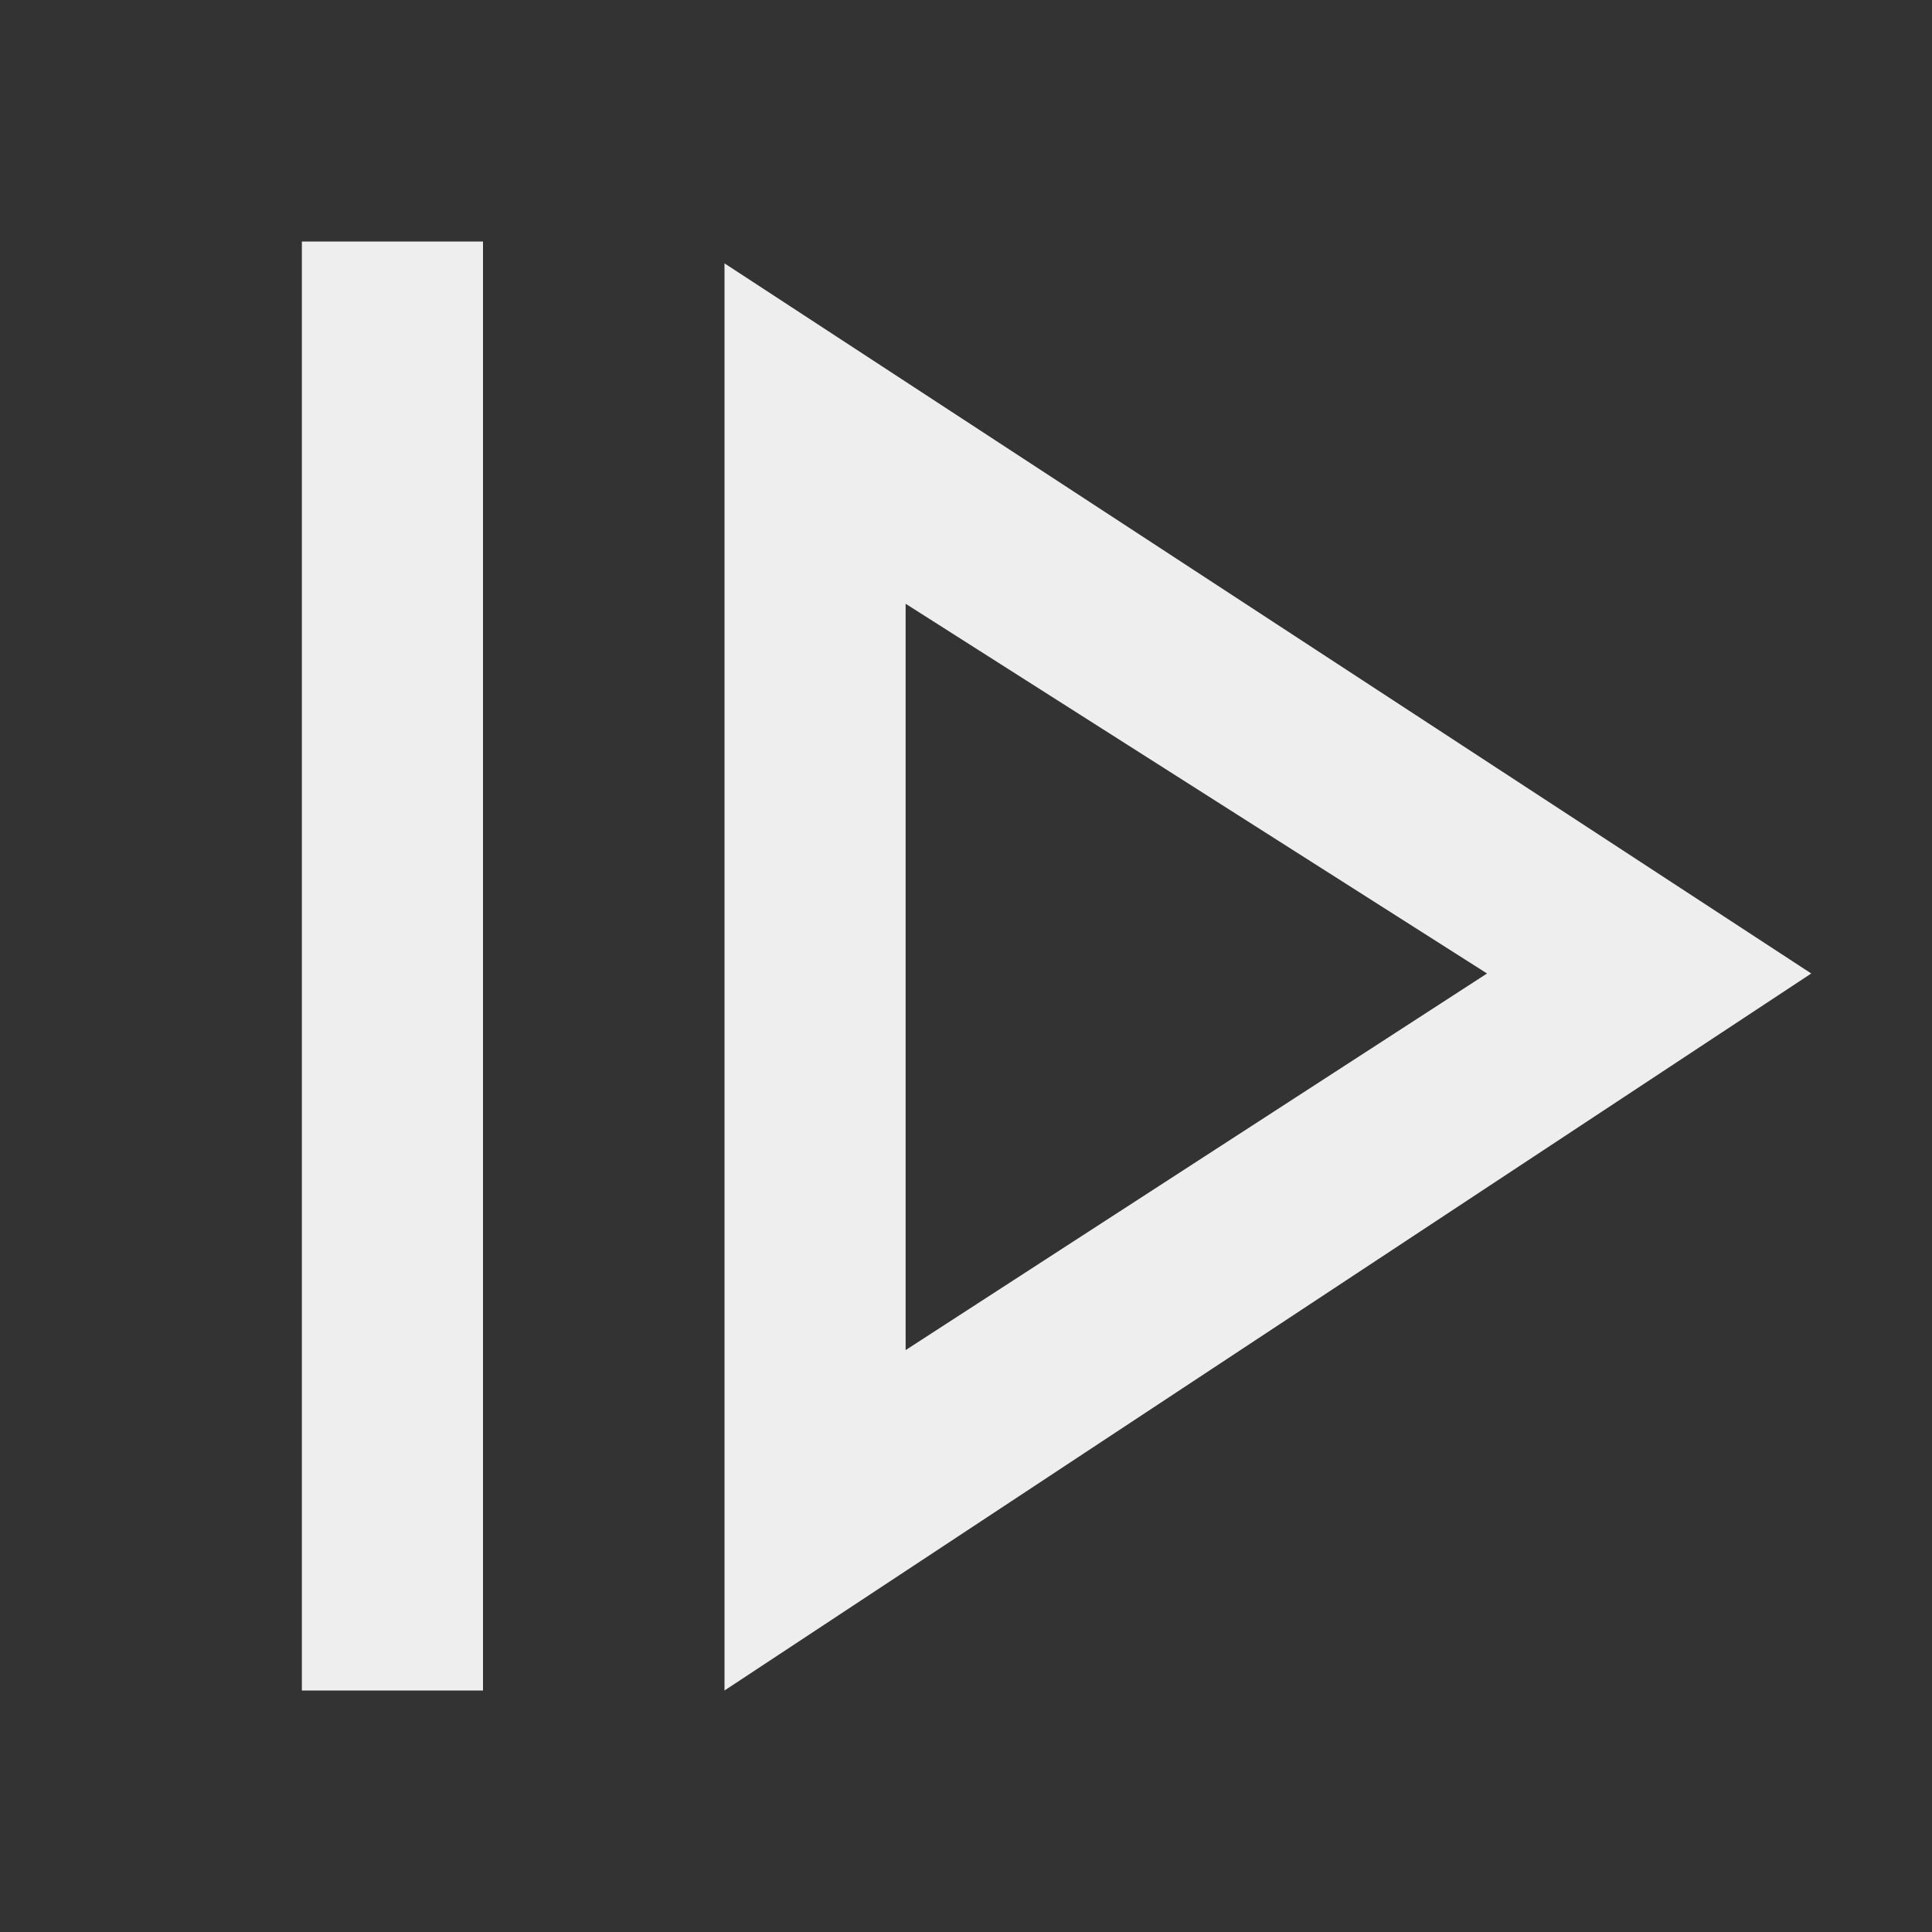 <svg width="16" height="16" viewBox="0 0 16 16" fill="none" xmlns="http://www.w3.org/2000/svg">
<rect x="0" y="0" width="16" height="16" fill="#333333" stroke="none"/>
<path fill-rule="evenodd" clip-rule="evenodd" d="M2.5 2H4V2.24L4 14L2.5 14L2.5 2ZM6 2.181V14L15 8.062L6 2.181ZM12.315 8.062L7.5 5L7.5 11.181L12.315 8.062Z" fill="#eeeeee"/>
</svg>
